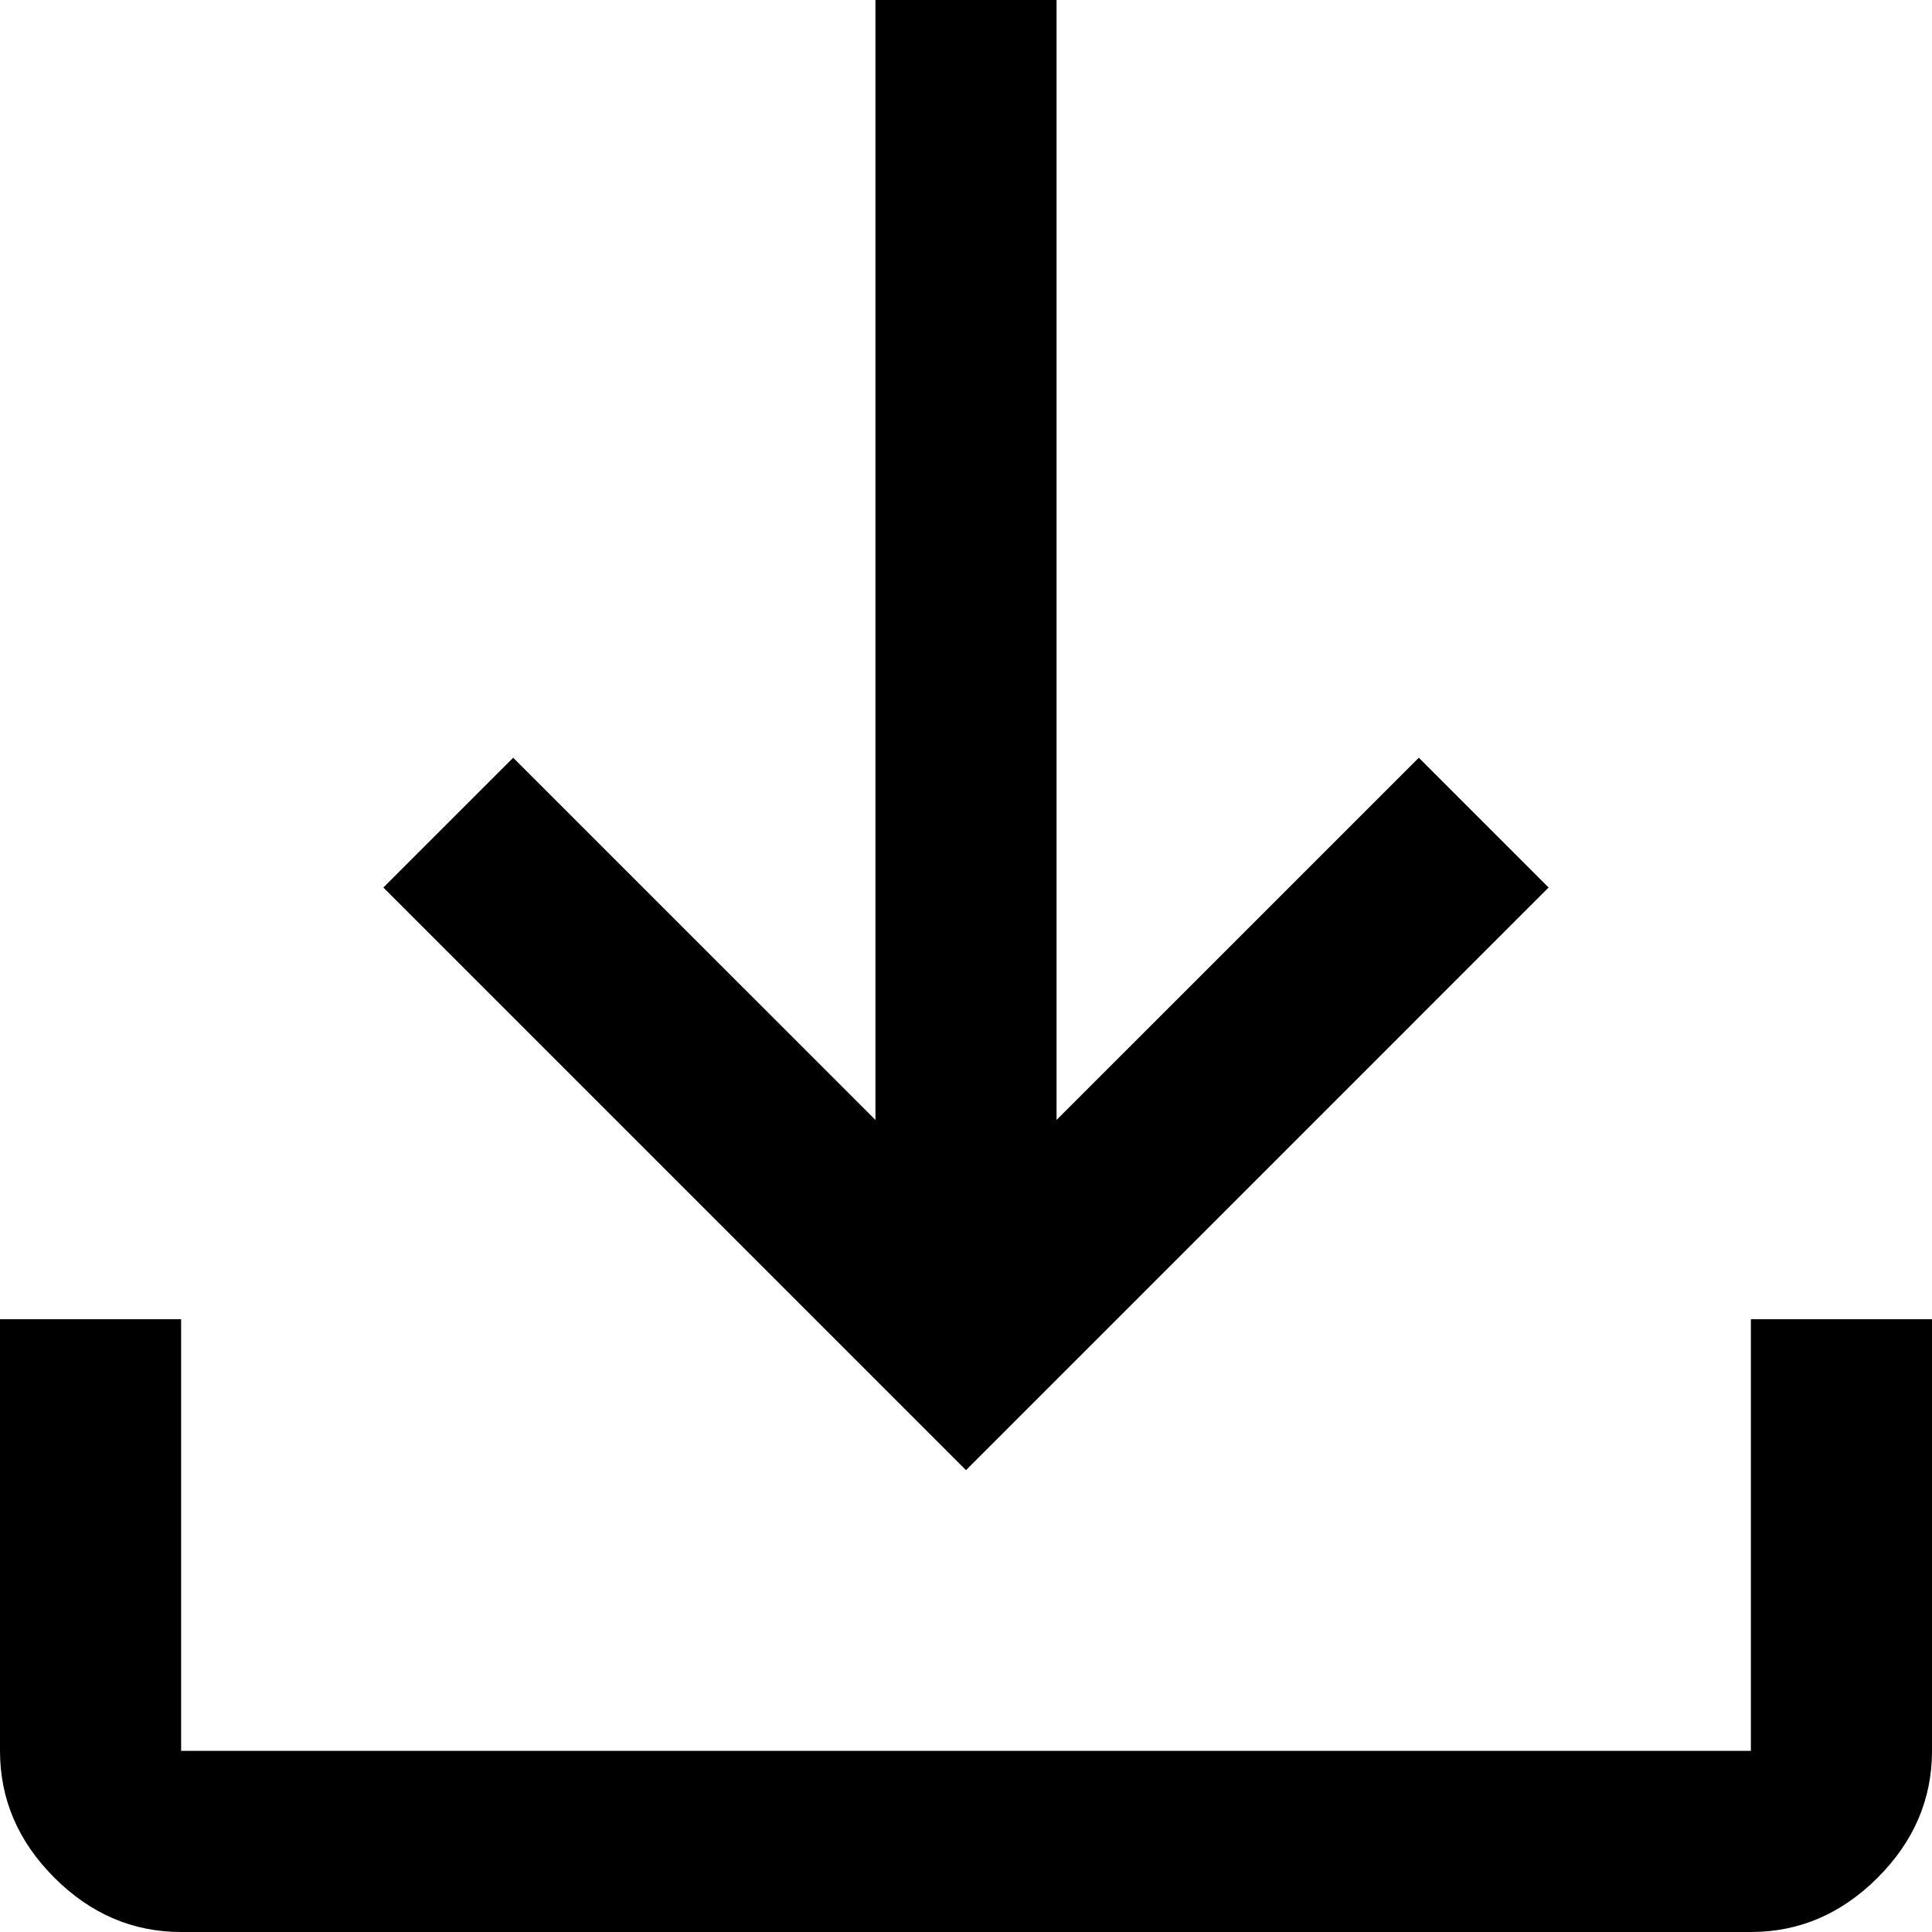 <svg width="72" height="72" viewBox="0 0 72 72" fill="none" xmlns="http://www.w3.org/2000/svg">
<path d="M6.75 72C4.95 72 3.375 71.325 2.025 69.975C0.675 68.625 0 67.05 0 65.25V49.163H6.75V65.25H65.25V49.163H72V65.25C72 67.05 71.325 68.625 69.975 69.975C68.625 71.325 67.05 72 65.25 72H6.75ZM36 54.788L14.287 33.075L19.125 28.238L32.625 41.737V0H39.375V41.737L52.875 28.238L57.712 33.075L36 54.788Z" fill="black"/>
</svg>

